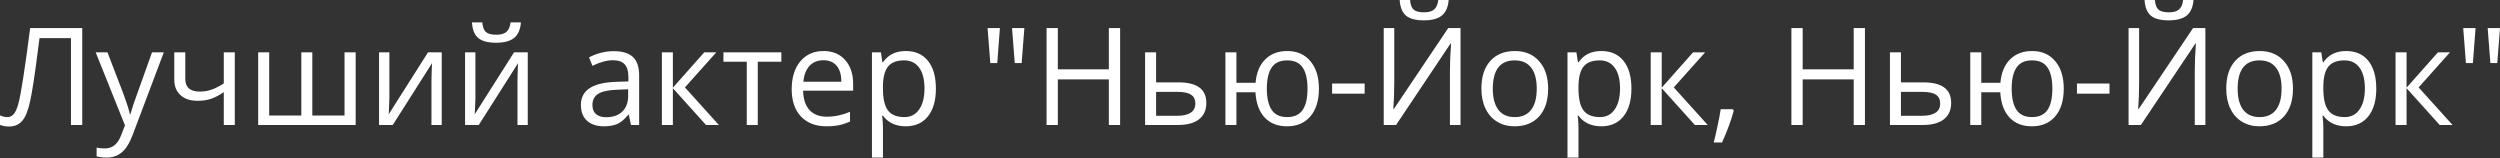 <?xml version="1.0" encoding="UTF-8"?> <svg xmlns="http://www.w3.org/2000/svg" width="885" height="56" viewBox="0 0 885 56" fill="none"><rect x="0" y="0" width="885" height="56" fill="#333333" stroke="none"/> <path d="M29.112 44.243H25.124V13.489H13.981L13.254 19.119C12.3 26.61 11.456 32.091 10.721 35.563C10.001 39.02 9.047 41.428 7.859 42.788C6.67 44.149 5.091 44.814 3.12 44.782C1.963 44.782 0.923 44.587 0 44.196V40.842C0.845 41.248 1.728 41.451 2.651 41.451C3.48 41.451 4.199 41.115 4.809 40.443C5.435 39.755 5.982 38.574 6.451 36.9C6.936 35.211 7.538 32.021 8.257 27.329C8.992 22.622 9.798 16.828 10.674 9.946H29.112V44.243ZM33.874 18.532H38.05L43.68 33.194C44.915 36.541 45.682 38.957 45.979 40.443H46.167C46.37 39.645 46.792 38.285 47.433 36.361C48.09 34.422 50.217 28.479 53.814 18.532H57.99L46.941 47.809C45.846 50.702 44.564 52.751 43.093 53.955C41.639 55.175 39.848 55.785 37.721 55.785C36.533 55.785 35.36 55.652 34.203 55.386V52.266C35.063 52.453 36.025 52.547 37.088 52.547C39.762 52.547 41.67 51.046 42.812 48.043L44.243 44.384L33.874 18.532ZM65.59 18.532V27.916C65.59 30.919 67.303 32.42 70.728 32.42C72.151 32.42 73.511 32.201 74.809 31.763C76.108 31.325 77.578 30.582 79.22 29.534V18.532H83.114V44.243H79.22V32.608C77.578 33.733 76.053 34.531 74.645 35C73.254 35.454 71.674 35.681 69.907 35.681C67.342 35.681 65.332 35.008 63.878 33.663C62.423 32.318 61.696 30.496 61.696 28.197V18.532H65.59ZM110.56 40.888H121.961V18.532H125.902V44.243H91.395V18.532H95.289V40.888H106.666V18.532H110.56V40.888ZM137.843 18.532V34.836L137.679 39.105L137.608 40.443L151.519 18.532H156.375V44.243H152.739V28.526L152.809 25.429L152.927 22.38L139.039 44.243H134.183V18.532H137.843ZM168.292 18.532V34.836L168.128 39.105L168.058 40.443L181.969 18.532H186.824V44.243H183.188V28.526L183.259 25.429L183.376 22.38L169.489 44.243H164.633V18.532H168.292ZM175.635 15.131C172.741 15.131 170.63 14.576 169.301 13.465C167.972 12.339 167.229 10.494 167.072 7.929H170.732C170.873 9.555 171.295 10.689 171.999 11.331C172.718 11.972 173.961 12.292 175.729 12.292C177.339 12.292 178.528 11.948 179.294 11.26C180.076 10.572 180.553 9.462 180.725 7.929H184.408C184.221 10.4 183.431 12.222 182.039 13.395C180.647 14.552 178.512 15.131 175.635 15.131ZM223.373 44.243L222.599 40.583H222.411C221.129 42.194 219.846 43.289 218.564 43.868C217.297 44.431 215.71 44.712 213.802 44.712C211.253 44.712 209.251 44.055 207.796 42.742C206.358 41.428 205.638 39.559 205.638 37.135C205.638 31.943 209.79 29.222 218.095 28.971L222.458 28.831V27.235C222.458 25.218 222.02 23.732 221.144 22.778C220.284 21.809 218.9 21.324 216.992 21.324C214.85 21.324 212.426 21.981 209.72 23.294L208.524 20.315C209.79 19.627 211.175 19.087 212.676 18.697C214.193 18.305 215.71 18.11 217.227 18.11C220.292 18.11 222.56 18.79 224.03 20.151C225.516 21.512 226.258 23.693 226.258 26.696V44.243H223.373ZM214.576 41.498C217 41.498 218.9 40.834 220.276 39.504C221.668 38.175 222.364 36.314 222.364 33.921V31.599L218.47 31.763C215.374 31.872 213.137 32.357 211.761 33.217C210.4 34.062 209.72 35.383 209.72 37.182C209.72 38.589 210.142 39.661 210.987 40.396C211.847 41.131 213.043 41.498 214.576 41.498ZM249.295 18.532H253.564L242.468 30.942L254.479 44.243H249.928L238.199 31.223V44.243H234.305V18.532H238.199V31.036L249.295 18.532ZM276.601 21.863H268.249V44.243H264.355V21.863H256.098V18.532H276.601V21.863ZM292.552 44.712C288.752 44.712 285.749 43.555 283.544 41.24C281.355 38.926 280.26 35.712 280.26 31.599C280.26 27.454 281.277 24.162 283.31 21.723C285.359 19.283 288.103 18.063 291.544 18.063C294.765 18.063 297.315 19.127 299.191 21.253C301.068 23.365 302.006 26.156 302.006 29.628V32.091H284.295C284.373 35.11 285.132 37.401 286.571 38.965C288.025 40.529 290.066 41.311 292.693 41.311C295.461 41.311 298.198 40.732 300.904 39.575V43.047C299.528 43.641 298.222 44.063 296.986 44.313C295.766 44.579 294.288 44.712 292.552 44.712ZM291.497 21.324C289.432 21.324 287.783 21.996 286.547 23.341C285.327 24.686 284.608 26.547 284.389 28.924H297.831C297.831 26.469 297.283 24.593 296.189 23.294C295.094 21.981 293.53 21.324 291.497 21.324ZM320.632 44.712C318.959 44.712 317.426 44.407 316.035 43.797C314.658 43.172 313.501 42.218 312.563 40.935H312.281C312.469 42.437 312.563 43.86 312.563 45.205V55.785H308.669V18.532H311.835L312.375 22.051H312.563C313.564 20.644 314.729 19.627 316.058 19.002C317.387 18.376 318.912 18.063 320.632 18.063C324.042 18.063 326.669 19.228 328.515 21.558C330.376 23.889 331.306 27.157 331.306 31.364C331.306 35.587 330.36 38.871 328.468 41.217C326.591 43.547 323.979 44.712 320.632 44.712ZM320.069 21.371C317.442 21.371 315.542 22.098 314.369 23.552C313.196 25.007 312.594 27.322 312.563 30.496V31.364C312.563 34.977 313.165 37.565 314.369 39.129C315.573 40.677 317.505 41.451 320.163 41.451C322.384 41.451 324.12 40.552 325.371 38.754C326.638 36.955 327.271 34.476 327.271 31.317C327.271 28.111 326.638 25.656 325.371 23.951C324.12 22.231 322.353 21.371 320.069 21.371ZM353.967 9.946L353.029 22.333H350.566L349.604 9.946H353.967ZM362.623 9.946L361.662 22.333H359.222L358.26 9.946H362.623ZM396.521 44.243H392.533V28.103H374.47V44.243H370.482V9.946H374.47V24.538H392.533V9.946H396.521V44.243ZM409.259 29.159H417.188C423.757 29.159 427.041 31.575 427.041 36.408C427.041 38.941 426.181 40.881 424.46 42.225C422.756 43.571 420.253 44.243 416.954 44.243H405.365V18.532H409.259V29.159ZM409.259 32.514V40.982H416.766C418.83 40.982 420.41 40.623 421.505 39.903C422.599 39.184 423.147 38.097 423.147 36.642C423.147 35.219 422.638 34.179 421.622 33.522C420.621 32.85 418.963 32.514 416.649 32.514H409.259ZM466.897 31.364C466.897 35.571 465.888 38.847 463.871 41.193C461.869 43.539 459.117 44.712 455.613 44.712C452.282 44.712 449.639 43.672 447.684 41.592C445.729 39.496 444.643 36.517 444.424 32.654H437.691V44.243H433.797V18.532H437.691V29.3H444.471C444.783 25.734 445.925 22.974 447.895 21.019C449.866 19.048 452.47 18.063 455.707 18.063C459.148 18.063 461.869 19.259 463.871 21.652C465.888 24.029 466.897 27.267 466.897 31.364ZM448.458 31.364C448.458 34.664 449.029 37.174 450.171 38.894C451.313 40.599 453.142 41.451 455.66 41.451C458.131 41.451 459.945 40.623 461.103 38.965C462.276 37.291 462.862 34.758 462.862 31.364C462.862 28.08 462.291 25.593 461.15 23.904C460.008 22.215 458.178 21.371 455.66 21.371C453.142 21.371 451.313 22.215 450.171 23.904C449.029 25.593 448.458 28.08 448.458 31.364ZM471.565 33.147V29.581H483.083V33.147H471.565ZM489.84 9.946H493.569V29.018C493.569 32.537 493.46 35.72 493.241 38.566H493.429L512.665 9.946H517.028V44.243H513.275V25.359C513.275 22.215 513.408 18.916 513.673 15.459H513.462L494.203 44.243H489.84V9.946ZM504.055 7.202C501.162 7.202 499.051 6.647 497.722 5.536C496.392 4.41 495.649 2.565 495.493 0H499.153C499.293 1.626 499.716 2.76 500.419 3.401C501.139 4.043 502.382 4.363 504.149 4.363C505.76 4.363 506.949 4.019 507.715 3.331C508.497 2.643 508.974 1.533 509.146 0H512.829C512.641 2.471 511.852 4.293 510.46 5.466C509.068 6.623 506.933 7.202 504.055 7.202ZM548.04 31.364C548.04 35.556 546.985 38.832 544.873 41.193C542.762 43.539 539.845 44.712 536.123 44.712C533.824 44.712 531.784 44.173 530.001 43.093C528.218 42.014 526.842 40.466 525.872 38.449C524.902 36.431 524.418 34.07 524.418 31.364C524.418 27.173 525.465 23.912 527.561 21.582C529.657 19.236 532.565 18.063 536.288 18.063C539.885 18.063 542.739 19.259 544.85 21.652C546.977 24.045 548.04 27.282 548.04 31.364ZM528.452 31.364C528.452 34.648 529.109 37.151 530.423 38.871C531.737 40.591 533.668 41.451 536.217 41.451C538.766 41.451 540.698 40.599 542.011 38.894C543.341 37.174 544.005 34.664 544.005 31.364C544.005 28.096 543.341 25.617 542.011 23.928C540.698 22.223 538.751 21.371 536.17 21.371C533.621 21.371 531.698 22.207 530.399 23.881C529.101 25.554 528.452 28.049 528.452 31.364ZM566.854 44.712C565.181 44.712 563.648 44.407 562.256 43.797C560.88 43.172 559.723 42.218 558.784 40.935H558.503C558.691 42.437 558.784 43.86 558.784 45.205V55.785H554.89V18.532H558.057L558.597 22.051H558.784C559.785 20.644 560.95 19.627 562.28 19.002C563.609 18.376 565.134 18.063 566.854 18.063C570.263 18.063 572.891 19.228 574.736 21.558C576.597 23.889 577.528 27.157 577.528 31.364C577.528 35.587 576.582 38.871 574.689 41.217C572.813 43.547 570.201 44.712 566.854 44.712ZM566.291 21.371C563.664 21.371 561.764 22.098 560.591 23.552C559.418 25.007 558.816 27.322 558.784 30.496V31.364C558.784 34.977 559.386 37.565 560.591 39.129C561.795 40.677 563.726 41.451 566.385 41.451C568.606 41.451 570.342 40.552 571.593 38.754C572.86 36.955 573.493 34.476 573.493 31.317C573.493 28.111 572.86 25.656 571.593 23.951C570.342 22.231 568.574 21.371 566.291 21.371ZM599.344 18.532H603.614L592.518 30.942L604.529 44.243H599.978L588.248 31.223V44.243H584.354V18.532H588.248V31.036L599.344 18.532ZM613.396 38.66L613.748 39.199C613.341 40.763 612.755 42.577 611.989 44.642C611.222 46.722 610.425 48.653 609.596 50.436H606.663C607.086 48.81 607.547 46.8 608.048 44.407C608.564 42.014 608.923 40.099 609.127 38.66H613.396ZM660.196 44.243H656.208V28.103H638.145V44.243H634.157V9.946H638.145V24.538H656.208V9.946H660.196V44.243ZM672.934 29.159H680.863C687.431 29.159 690.716 31.575 690.716 36.408C690.716 38.941 689.856 40.881 688.135 42.225C686.431 43.571 683.928 44.243 680.628 44.243H669.04V18.532H672.934V29.159ZM672.934 32.514V40.982H680.441C682.505 40.982 684.085 40.623 685.179 39.903C686.274 39.184 686.822 38.097 686.822 36.642C686.822 35.219 686.313 34.179 685.297 33.522C684.296 32.85 682.638 32.514 680.324 32.514H672.934ZM730.572 31.364C730.572 35.571 729.563 38.847 727.546 41.193C725.544 43.539 722.791 44.712 719.288 44.712C715.957 44.712 713.314 43.672 711.359 41.592C709.404 39.496 708.317 36.517 708.099 32.654H701.366V44.243H697.472V18.532H701.366V29.3H708.145C708.458 25.734 709.6 22.974 711.57 21.019C713.541 19.048 716.145 18.063 719.382 18.063C722.823 18.063 725.544 19.259 727.546 21.652C729.563 24.029 730.572 27.267 730.572 31.364ZM712.133 31.364C712.133 34.664 712.704 37.174 713.846 38.894C714.988 40.599 716.817 41.451 719.335 41.451C721.806 41.451 723.62 40.623 724.778 38.965C725.951 37.291 726.537 34.758 726.537 31.364C726.537 28.08 725.966 25.593 724.825 23.904C723.683 22.215 721.853 21.371 719.335 21.371C716.817 21.371 714.988 22.215 713.846 23.904C712.704 25.593 712.133 28.08 712.133 31.364ZM735.24 33.147V29.581H746.758V33.147H735.24ZM753.514 9.946H757.244V29.018C757.244 32.537 757.135 35.72 756.916 38.566H757.104L776.34 9.946H780.703V44.243H776.95V25.359C776.95 22.215 777.083 18.916 777.348 15.459H777.137L757.878 44.243H753.514V9.946ZM767.73 7.202C764.837 7.202 762.726 6.647 761.397 5.536C760.067 4.41 759.324 2.565 759.168 0H762.827C762.968 1.626 763.39 2.76 764.094 3.401C764.814 4.043 766.057 4.363 767.824 4.363C769.435 4.363 770.624 4.019 771.39 3.331C772.172 2.643 772.649 1.533 772.821 0H776.504C776.316 2.471 775.526 4.293 774.135 5.466C772.743 6.623 770.608 7.202 767.73 7.202ZM811.715 31.364C811.715 35.556 810.66 38.832 808.548 41.193C806.437 43.539 803.52 44.712 799.798 44.712C797.499 44.712 795.458 44.173 793.676 43.093C791.893 42.014 790.516 40.466 789.547 38.449C788.577 36.431 788.092 34.07 788.092 31.364C788.092 27.173 789.14 23.912 791.236 21.582C793.332 19.236 796.24 18.063 799.962 18.063C803.559 18.063 806.414 19.259 808.525 21.652C810.652 24.045 811.715 27.282 811.715 31.364ZM792.127 31.364C792.127 34.648 792.784 37.151 794.098 38.871C795.412 40.591 797.343 41.451 799.892 41.451C802.441 41.451 804.373 40.599 805.686 38.894C807.016 37.174 807.68 34.664 807.68 31.364C807.68 28.096 807.016 25.617 805.686 23.928C804.373 22.223 802.426 21.371 799.845 21.371C797.296 21.371 795.372 22.207 794.074 23.881C792.776 25.554 792.127 28.049 792.127 31.364ZM830.529 44.712C828.856 44.712 827.323 44.407 825.931 43.797C824.555 43.172 823.398 42.218 822.459 40.935H822.178C822.365 42.437 822.459 43.86 822.459 45.205V55.785H818.565V18.532H821.732L822.272 22.051H822.459C823.46 20.644 824.625 19.627 825.955 19.002C827.284 18.376 828.809 18.063 830.529 18.063C833.938 18.063 836.566 19.228 838.411 21.558C840.272 23.889 841.203 27.157 841.203 31.364C841.203 35.587 840.257 38.871 838.364 41.217C836.488 43.547 833.876 44.712 830.529 44.712ZM829.966 21.371C827.339 21.371 825.439 22.098 824.266 23.552C823.093 25.007 822.491 27.322 822.459 30.496V31.364C822.459 34.977 823.061 37.565 824.266 39.129C825.47 40.677 827.401 41.451 830.06 41.451C832.281 41.451 834.017 40.552 835.268 38.754C836.534 36.955 837.168 34.476 837.168 31.317C837.168 28.111 836.534 25.656 835.268 23.951C834.017 22.231 832.249 21.371 829.966 21.371ZM863.019 18.532H867.289L856.193 30.942L868.204 44.243H863.653L851.923 31.223V44.243H848.029V18.532H851.923V31.036L863.019 18.532ZM876.344 9.946L875.405 22.333H872.942L871.98 9.946H876.344ZM885 9.946L884.038 22.333H881.598L880.637 9.946H885Z" fill="white"></path> </svg> 